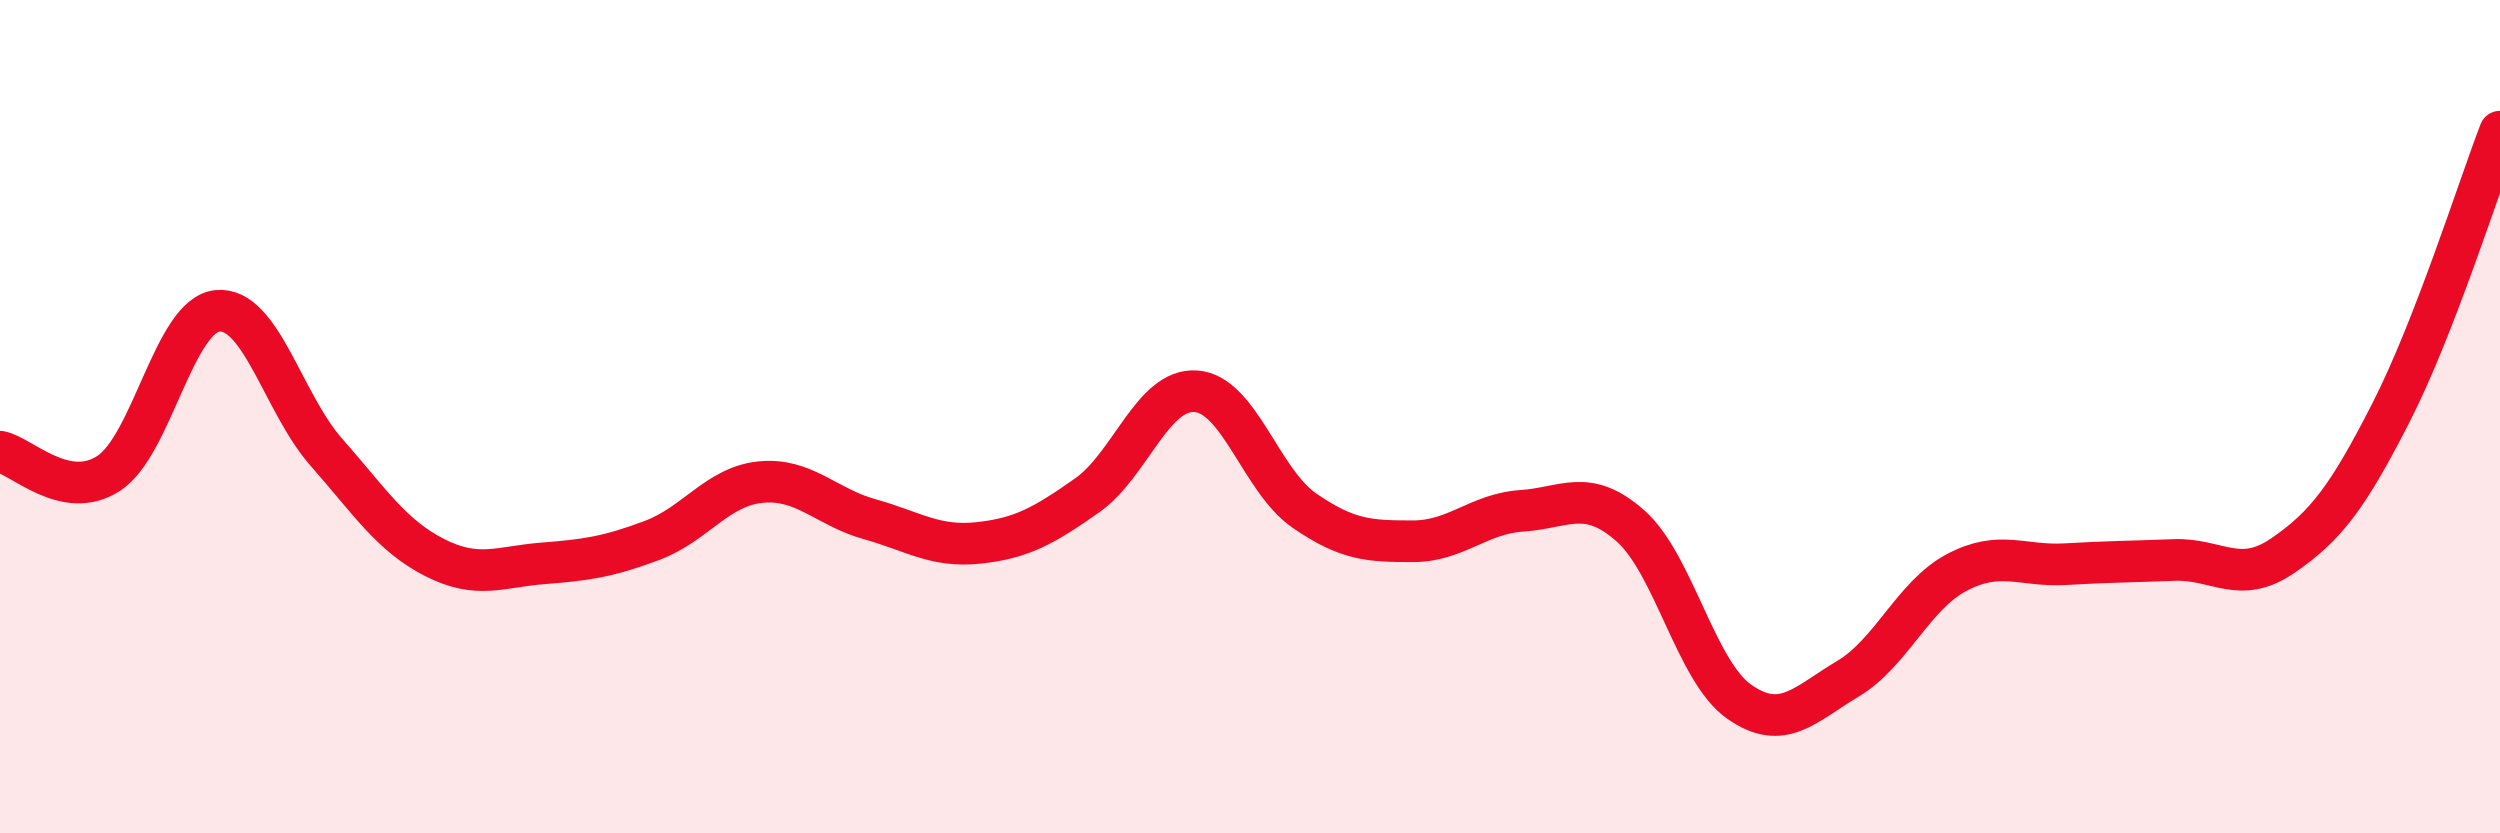 
    <svg width="60" height="20" viewBox="0 0 60 20" xmlns="http://www.w3.org/2000/svg">
      <path
        d="M 0,10.84 C 0.52,10.94 1.57,12.04 2.61,11.36 C 3.65,10.68 4.18,7.56 5.22,7.46 C 6.26,7.36 6.79,9.67 7.83,10.85 C 8.87,12.03 9.39,12.85 10.43,13.38 C 11.47,13.91 12,13.6 13.04,13.52 C 14.08,13.44 14.61,13.36 15.65,12.97 C 16.69,12.58 17.22,11.67 18.26,11.57 C 19.3,11.47 19.83,12.17 20.87,12.46 C 21.91,12.75 22.44,13.14 23.48,13.03 C 24.52,12.92 25.05,12.62 26.09,11.89 C 27.13,11.16 27.66,9.32 28.7,9.39 C 29.74,9.46 30.26,11.53 31.3,12.25 C 32.34,12.97 32.87,12.99 33.91,12.99 C 34.95,12.99 35.48,12.33 36.52,12.26 C 37.56,12.19 38.09,11.7 39.13,12.62 C 40.17,13.54 40.7,16.11 41.74,16.84 C 42.78,17.57 43.31,16.91 44.35,16.29 C 45.39,15.67 45.92,14.29 46.96,13.74 C 48,13.19 48.53,13.6 49.57,13.54 C 50.61,13.48 51.13,13.48 52.17,13.44 C 53.21,13.4 53.74,14.05 54.78,13.34 C 55.82,12.63 56.35,11.93 57.39,9.89 C 58.43,7.85 59.48,4.51 60,3.16L60 20L0 20Z"
        fill="#EB0A25"
        opacity="0.1"
        stroke-linecap="round"
        stroke-linejoin="round"
      />
      <path
        d="M 0,10.84 C 0.52,10.94 1.57,12.04 2.61,11.36 C 3.65,10.68 4.18,7.56 5.22,7.46 C 6.26,7.36 6.79,9.67 7.83,10.85 C 8.87,12.03 9.39,12.85 10.43,13.38 C 11.47,13.91 12,13.6 13.04,13.52 C 14.08,13.44 14.61,13.36 15.65,12.97 C 16.69,12.58 17.22,11.67 18.26,11.57 C 19.3,11.47 19.83,12.17 20.87,12.46 C 21.91,12.75 22.44,13.14 23.48,13.03 C 24.52,12.92 25.05,12.62 26.09,11.89 C 27.13,11.16 27.66,9.32 28.7,9.39 C 29.74,9.46 30.26,11.53 31.3,12.25 C 32.34,12.97 32.87,12.99 33.91,12.99 C 34.95,12.99 35.48,12.33 36.52,12.26 C 37.56,12.19 38.09,11.7 39.13,12.62 C 40.17,13.54 40.7,16.11 41.74,16.84 C 42.78,17.57 43.31,16.91 44.35,16.29 C 45.39,15.67 45.92,14.29 46.96,13.74 C 48,13.19 48.53,13.6 49.57,13.54 C 50.61,13.48 51.13,13.48 52.17,13.44 C 53.21,13.4 53.74,14.05 54.78,13.34 C 55.82,12.63 56.35,11.93 57.39,9.89 C 58.43,7.85 59.48,4.51 60,3.16"
        stroke="#EB0A25"
        stroke-width="1"
        fill="none"
        stroke-linecap="round"
        stroke-linejoin="round"
      />
    </svg>
  